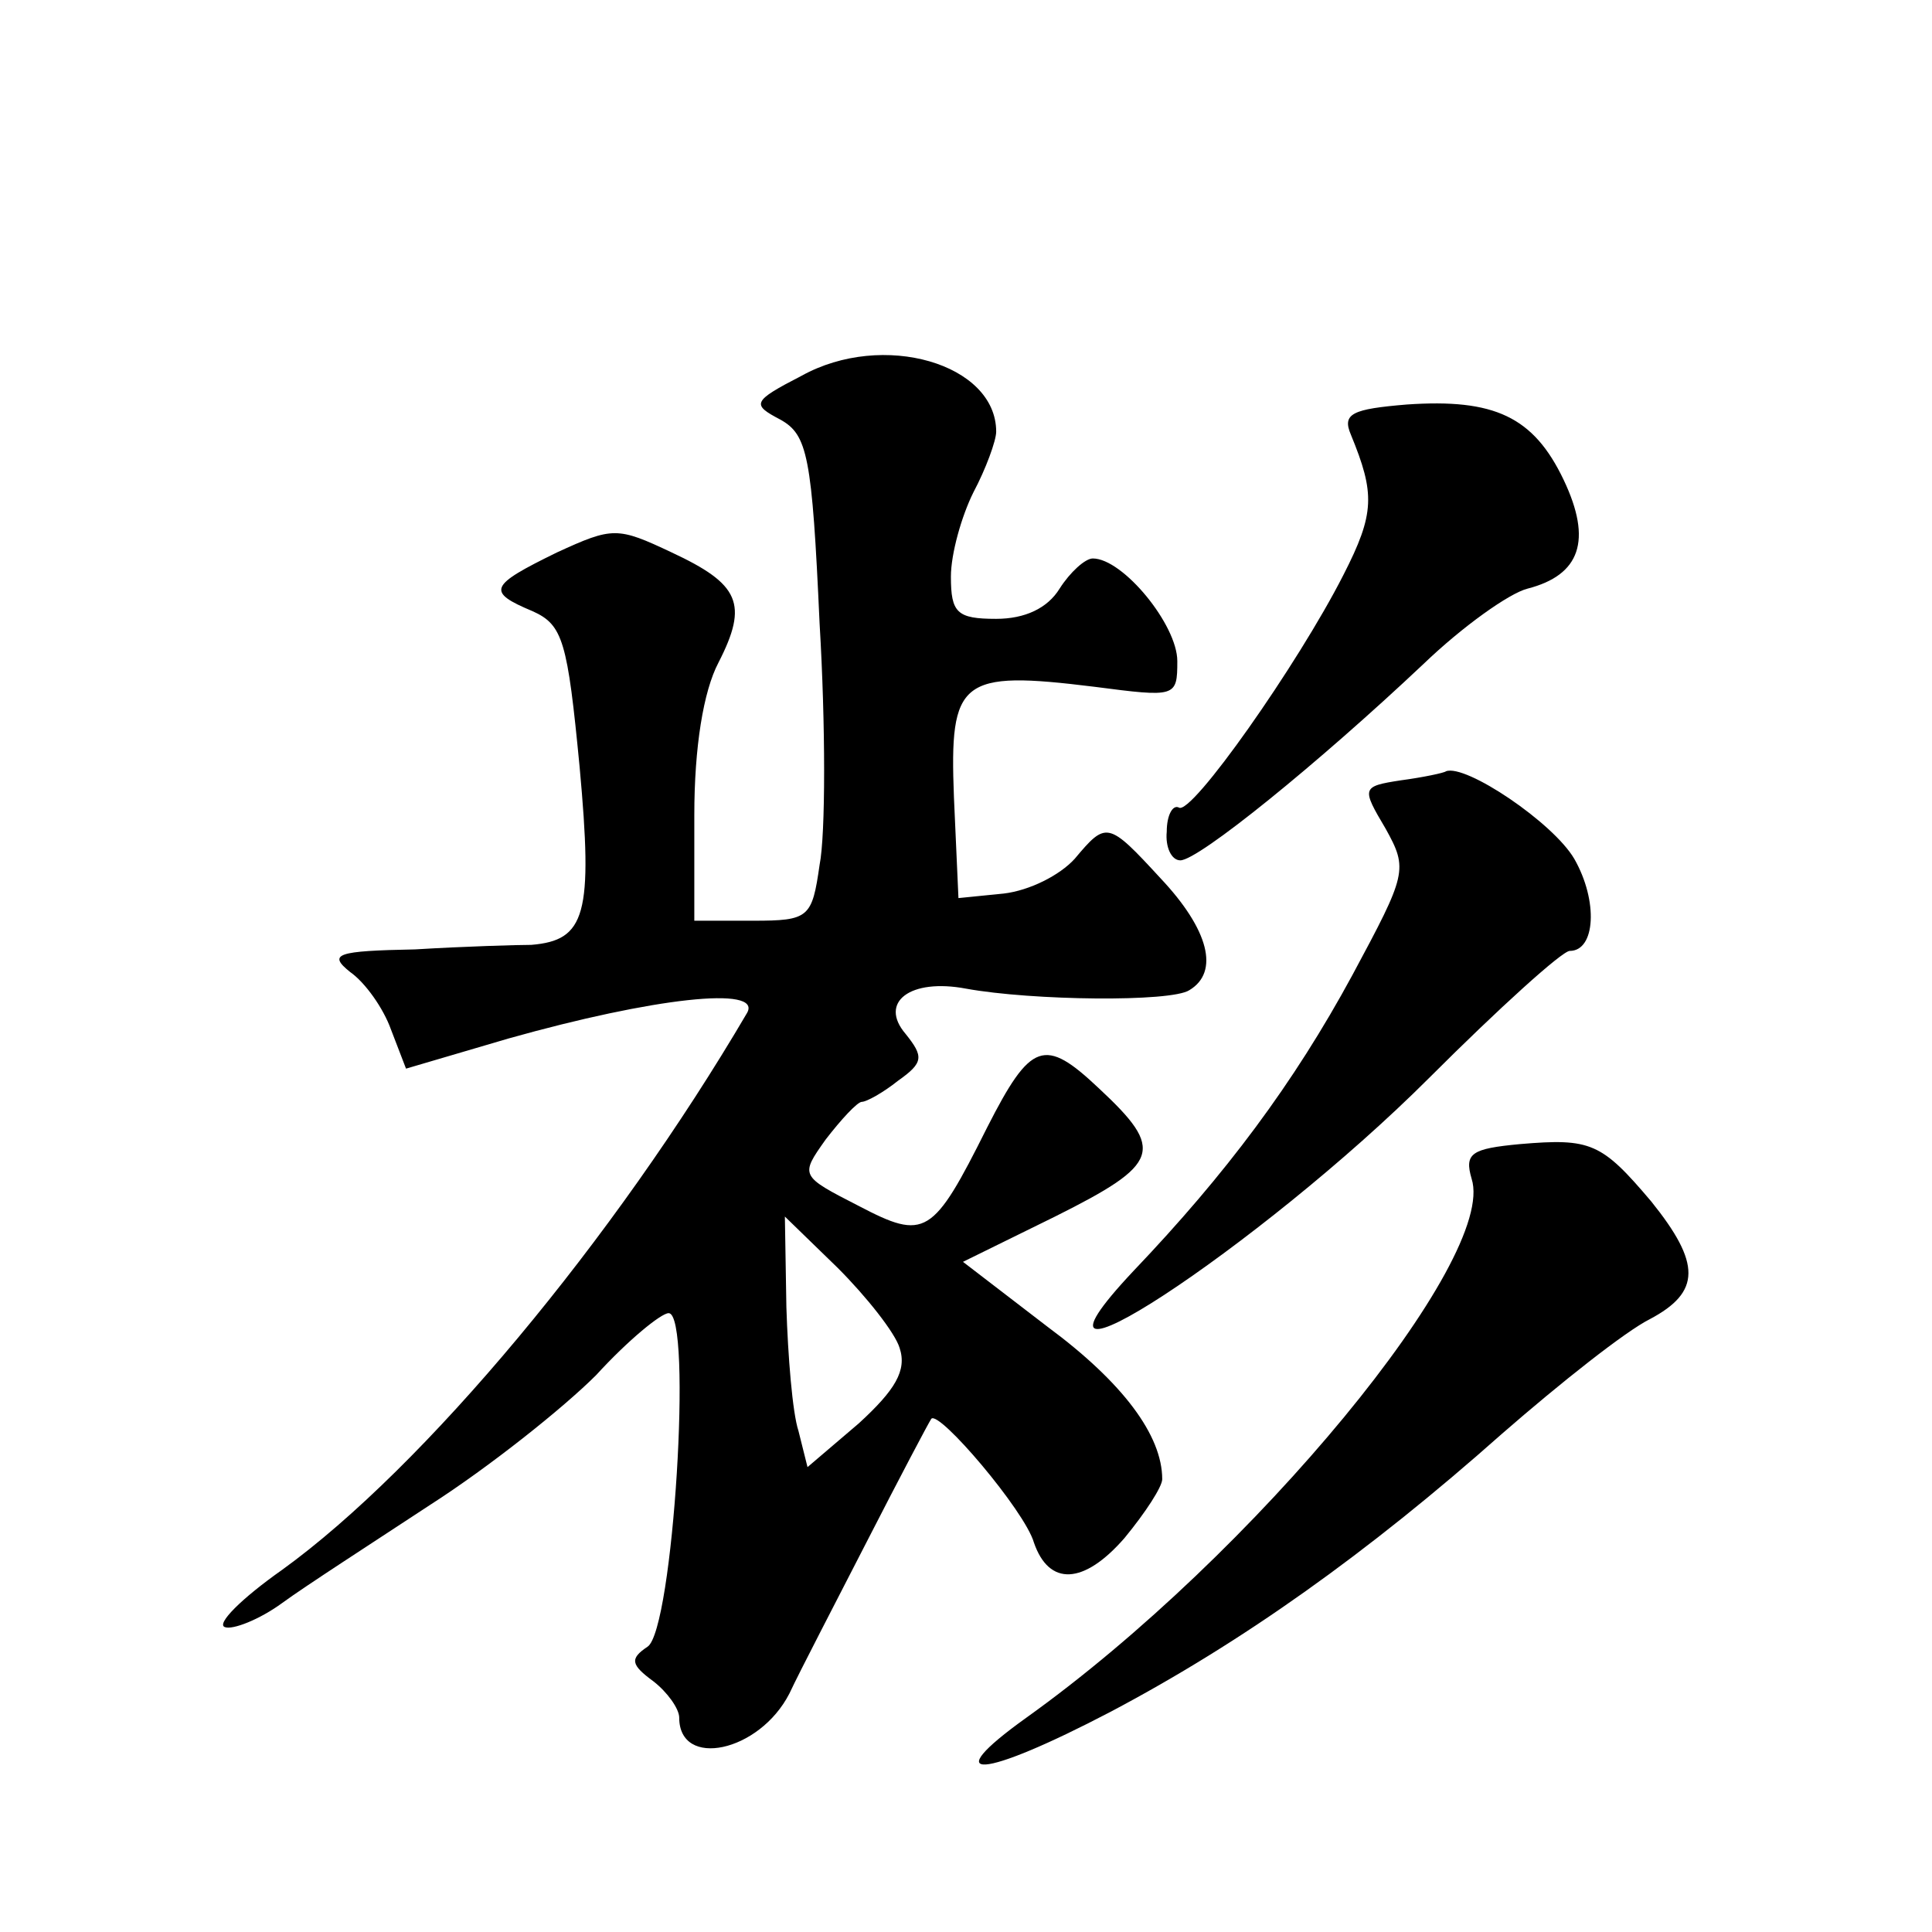 <?xml version="1.0" standalone="no"?>
<!DOCTYPE svg PUBLIC "-//W3C//DTD SVG 20010904//EN"
 "http://www.w3.org/TR/2001/REC-SVG-20010904/DTD/svg10.dtd">
<svg version="1.0" xmlns="http://www.w3.org/2000/svg"
 width="128pt" height="128pt" viewBox="0 0 128 128"
 preserveAspectRatio="xMidYMid meet">
<g transform="translate(0,128) scale(0.1,-0.1)"
fill="#0" stroke="none">
<path d="M531 1031 c-33 -17 -33 -19 -14 -29 18 -10 21 -24 26 -135 4 -67 4 -140
0 -160 -5 -35 -7 -37 -44 -37 l-39 0 0 70 c0 45 6 82 16 101 20 39 14 52 -31 73
-36 17 -39 17 -76 0 -45 -22 -47 -26 -16 -39 20 -9 23 -20 31 -103 9 -98 4 -115
-32 -118 -9 0 -44 -1 -77 -3 -52 -1 -58 -3 -43 -15 10 -7 22 -24 27 -38 l10 -26
68 20 c96 27 168 35 158 17 -88 -150 -214 -301 -308 -369 -27 -19 -44 -36 -38 -38
5 -2 23 5 38 16 15 11 60 40 98 65 39 25 88 64 110 86 21 23 43 41 48 41 16 0 3
-210 -14 -221 -12 -8 -11 -12 4 -23 9 -7 17 -18 17 -24 0 -34 53 -23 73 16 7 15
31 61 52 102 21 41 40 77 42 80 5 6 62 -61 68 -82 10 -29 33 -28 60 3 14 17 25
34 25 39 0 29 -26 64 -76 101 l-56 43 61 30 c70 35 73 44 29 85 -36 34 -45 31 -74
-26 -36 -72 -41 -75 -85 -52 -39 20 -39 20 -22 44 10 13 21 25 24 25 3 0 14 6 24
14 17 12 17 16 5 31 -18 21 3 37 40 30 44 -8 136 -9 148 -1 20 12 13 40 -19 74
-35 38 -36 38 -57 13 -10 -11 -30 -21 -47 -23 l-30 -3 -3 67 c-3 78 4 84 93 73
54 -7 55 -7 55 17 0 24 -36 68 -56 68 -5 0 -15 -9 -22 -20 -8 -13 -23 -20 -42 -20
-26 0 -30 4 -30 28 0 15 7 40 15 56 8 15 15 34 15 40 0 45 -75 67 -129 37z m65
-644 c5 -15 -3 -28 -27 -50 l-34 -29 -6 24 c-4 12 -7 50 -8 82 l-1 60 35 -34 c19
-19 38 -43 41 -53z M932 1012 c-36 -3 -43 -6 -37 -20 16 -39 16 -52 -5 -93 -30
-59 -101 -160 -109 -154 -4 2 -8 -5 -8 -16 -1 -10 3 -19 9 -19 12 0 91 64 161 130
26 25 57 47 69 50 35 9 43 32 24 72 -20 42 -46 54 -104 50z M928 763 c-26 -4 -26
-5 -10 -32 15 -27 14 -30 -22 -97 -39 -72 -84 -132 -145 -196 -95 -101 84 16 196
128 46 46 88 84 93 84 17 0 19 33 3 61 -14 24 -72 63 -85 58 -1 -1 -15 -4 -30 -6z
M1007 522 c-32 -3 -37 -6 -32 -23 17 -53 -144 -249 -295 -357 -60 -43 -30 -41 56
4 87 46 170 105 259 184 39 34 82 68 98 76 34 18 34 37 1 78 -33 39 -40 42 -87
38z"/>
</g>
</svg>
